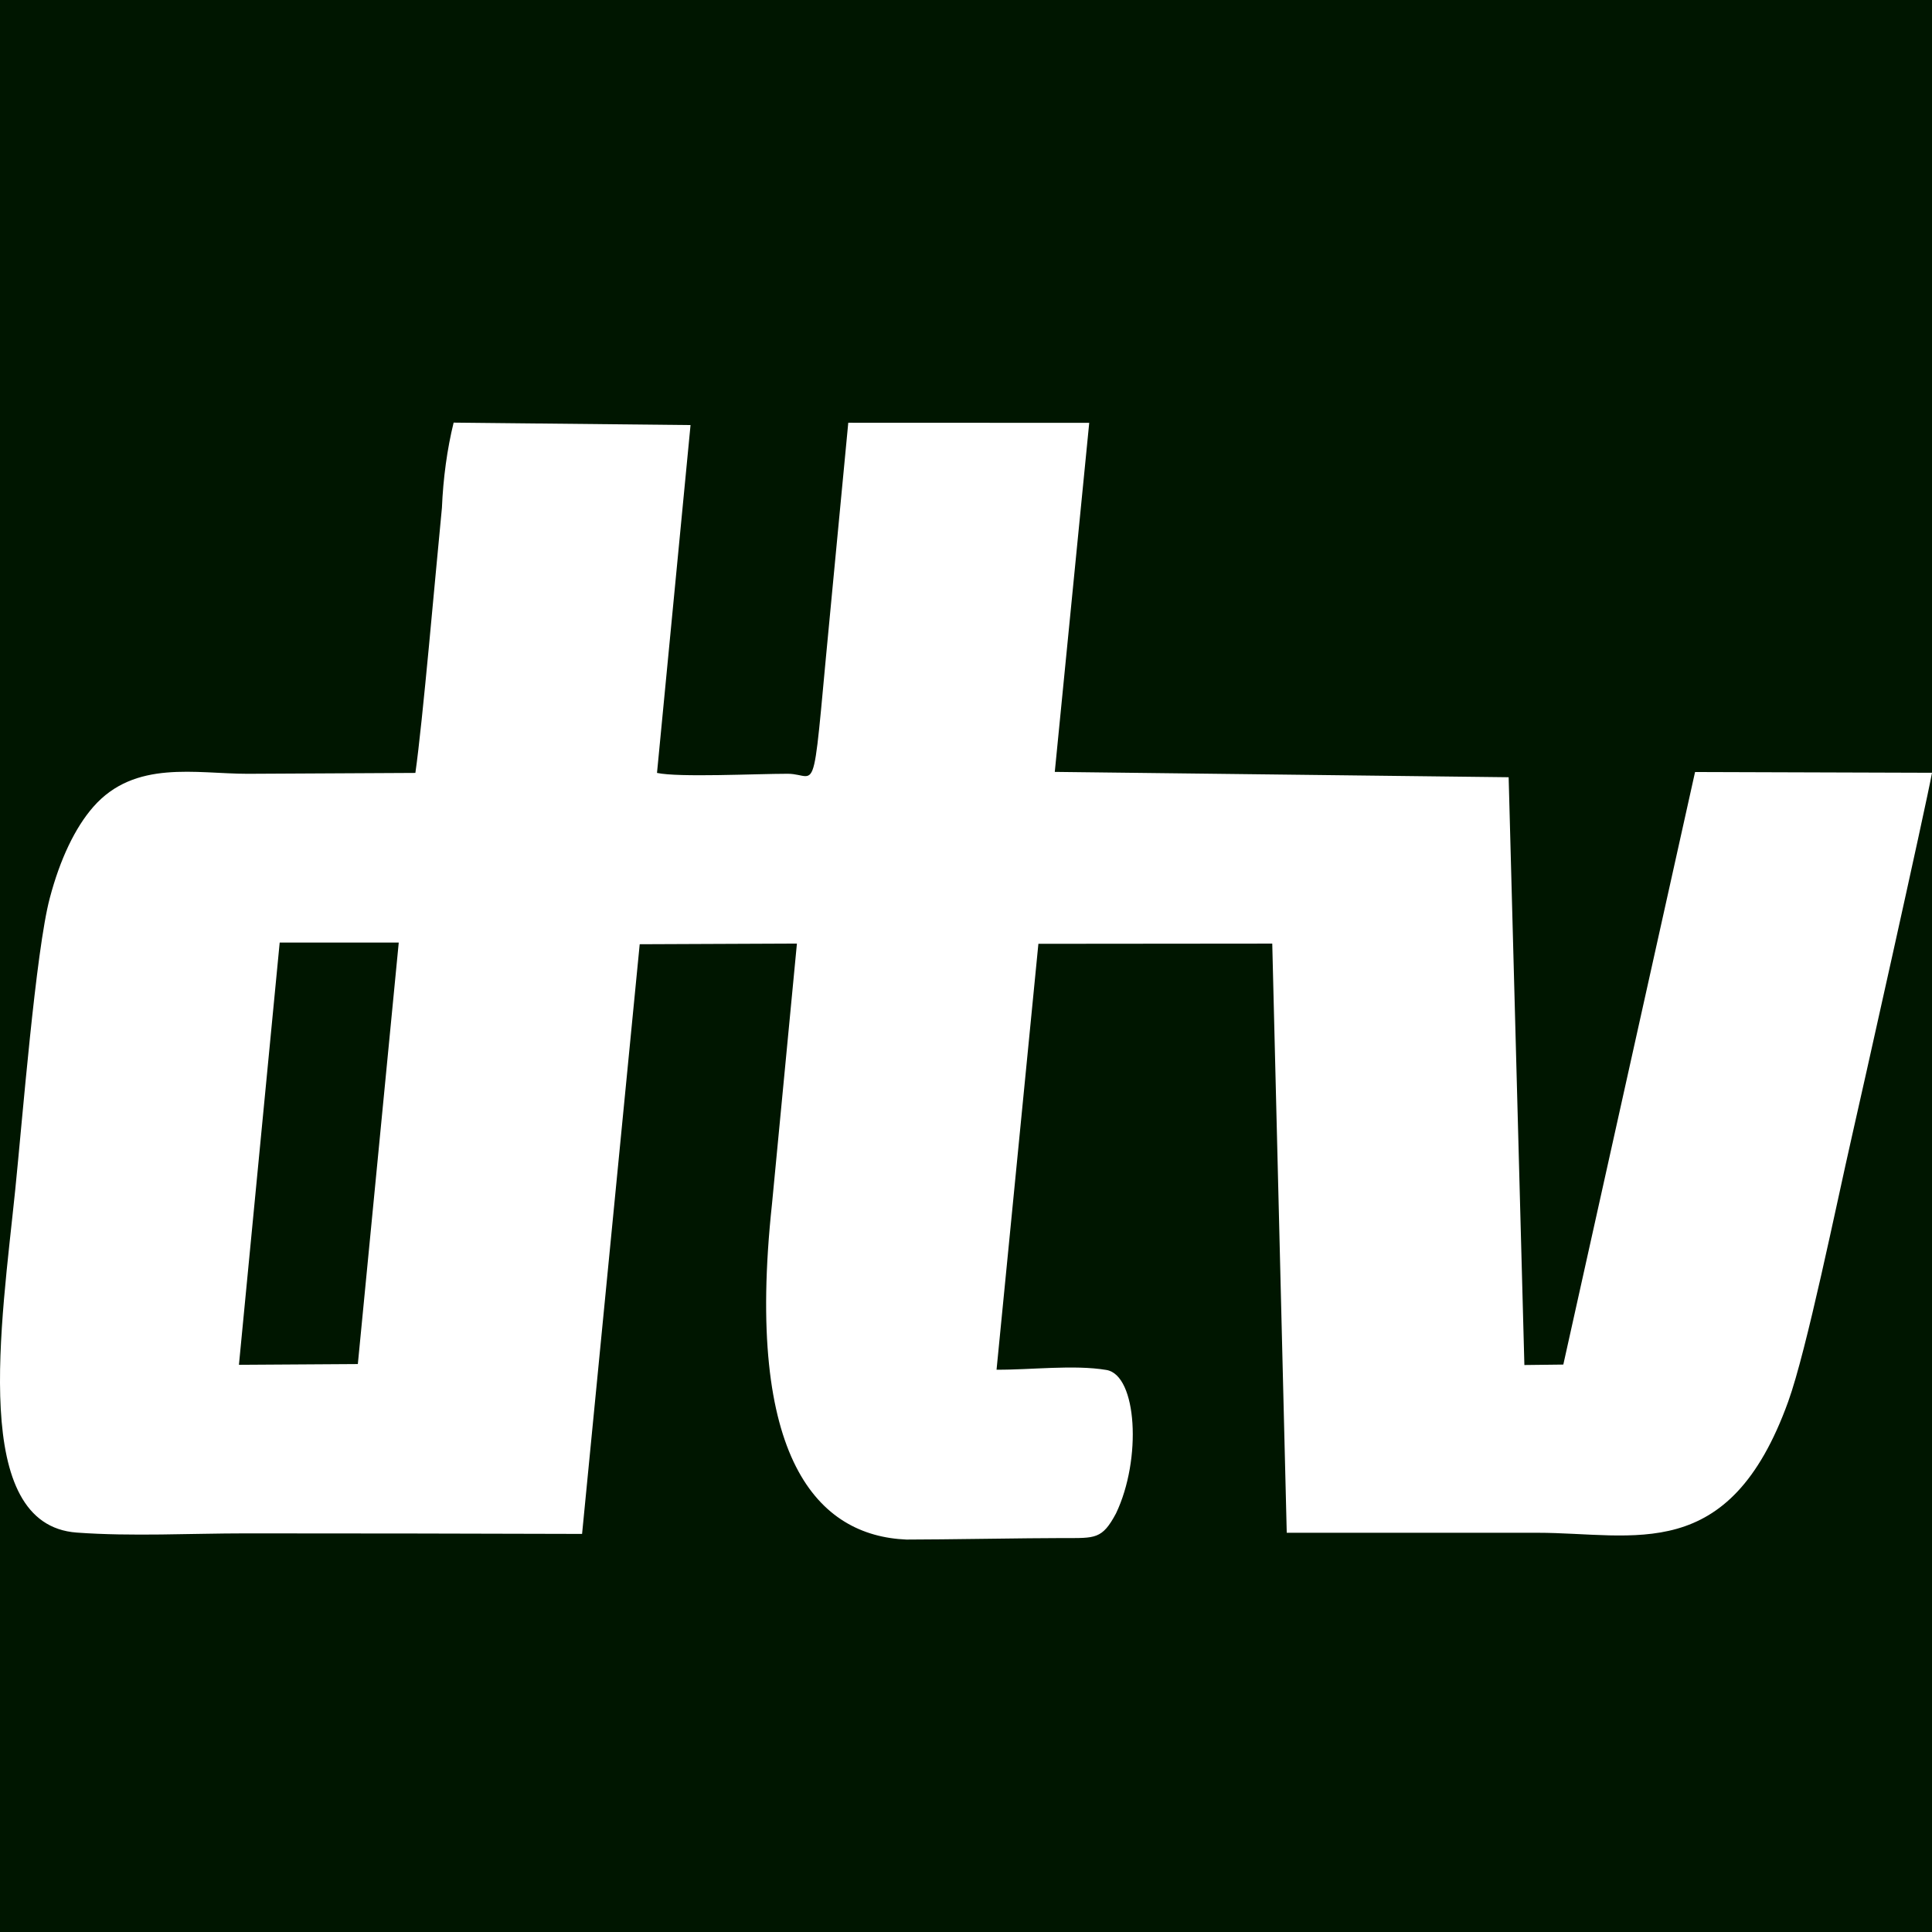 <svg width="64" height="64" viewBox="0 0 64 64" fill="none" xmlns="http://www.w3.org/2000/svg">
    <rect width="64" height="64"/>
    <path fill-rule="evenodd" clip-rule="evenodd" d="M9.265 31.224H13.209L11.854 45.186L7.915 45.211L9.265 31.224ZM36.082 14.007L28.1 14.004L27.593 19.322C26.854 26.888 27.178 25.632 26.091 25.632C25.057 25.632 22.478 25.759 21.764 25.604L22.875 14.081L15.027 14C14.812 14.876 14.681 15.836 14.639 16.825C14.416 19.087 14.004 23.898 13.76 25.604L8.205 25.633C6.491 25.633 4.467 25.158 3.091 26.728C2.488 27.416 1.988 28.463 1.65 29.747C1.185 31.494 0.739 37.118 0.505 39.411C0.047 43.885 -0.998 50.516 2.546 50.769C4.37 50.902 6.307 50.795 8.142 50.795C11.857 50.795 15.57 50.801 19.282 50.813L21.191 31.279L26.399 31.257L25.573 39.885C24.66 48.373 27.113 50.876 30.026 51C31.255 51 34.006 50.95 35.236 50.95C36.278 50.95 36.509 50.996 36.969 50.134C37.829 48.336 37.666 45.552 36.653 45.382C35.57 45.2 34.136 45.382 33.012 45.373L34.398 31.265L42.145 31.258L42.625 50.775H50.926C54.147 50.775 57.273 51.868 59.236 46.431C59.853 44.722 60.831 39.907 61.344 37.657C61.588 36.596 63.813 26.65 64 25.599L56.151 25.574L51.787 45.203L50.497 45.218L49.976 25.747L34.941 25.57L36.082 14.007Z"/>
    <style>
        rect{
            fill: #001600;
        }
        path{
            fill: #ffffff;
        }
        @media (prefers-color-scheme: dark) {
            rect{
                fill: #ffffff;
            }
            path{
                fill: #001600;
            }
        }
    </style>
</svg>
